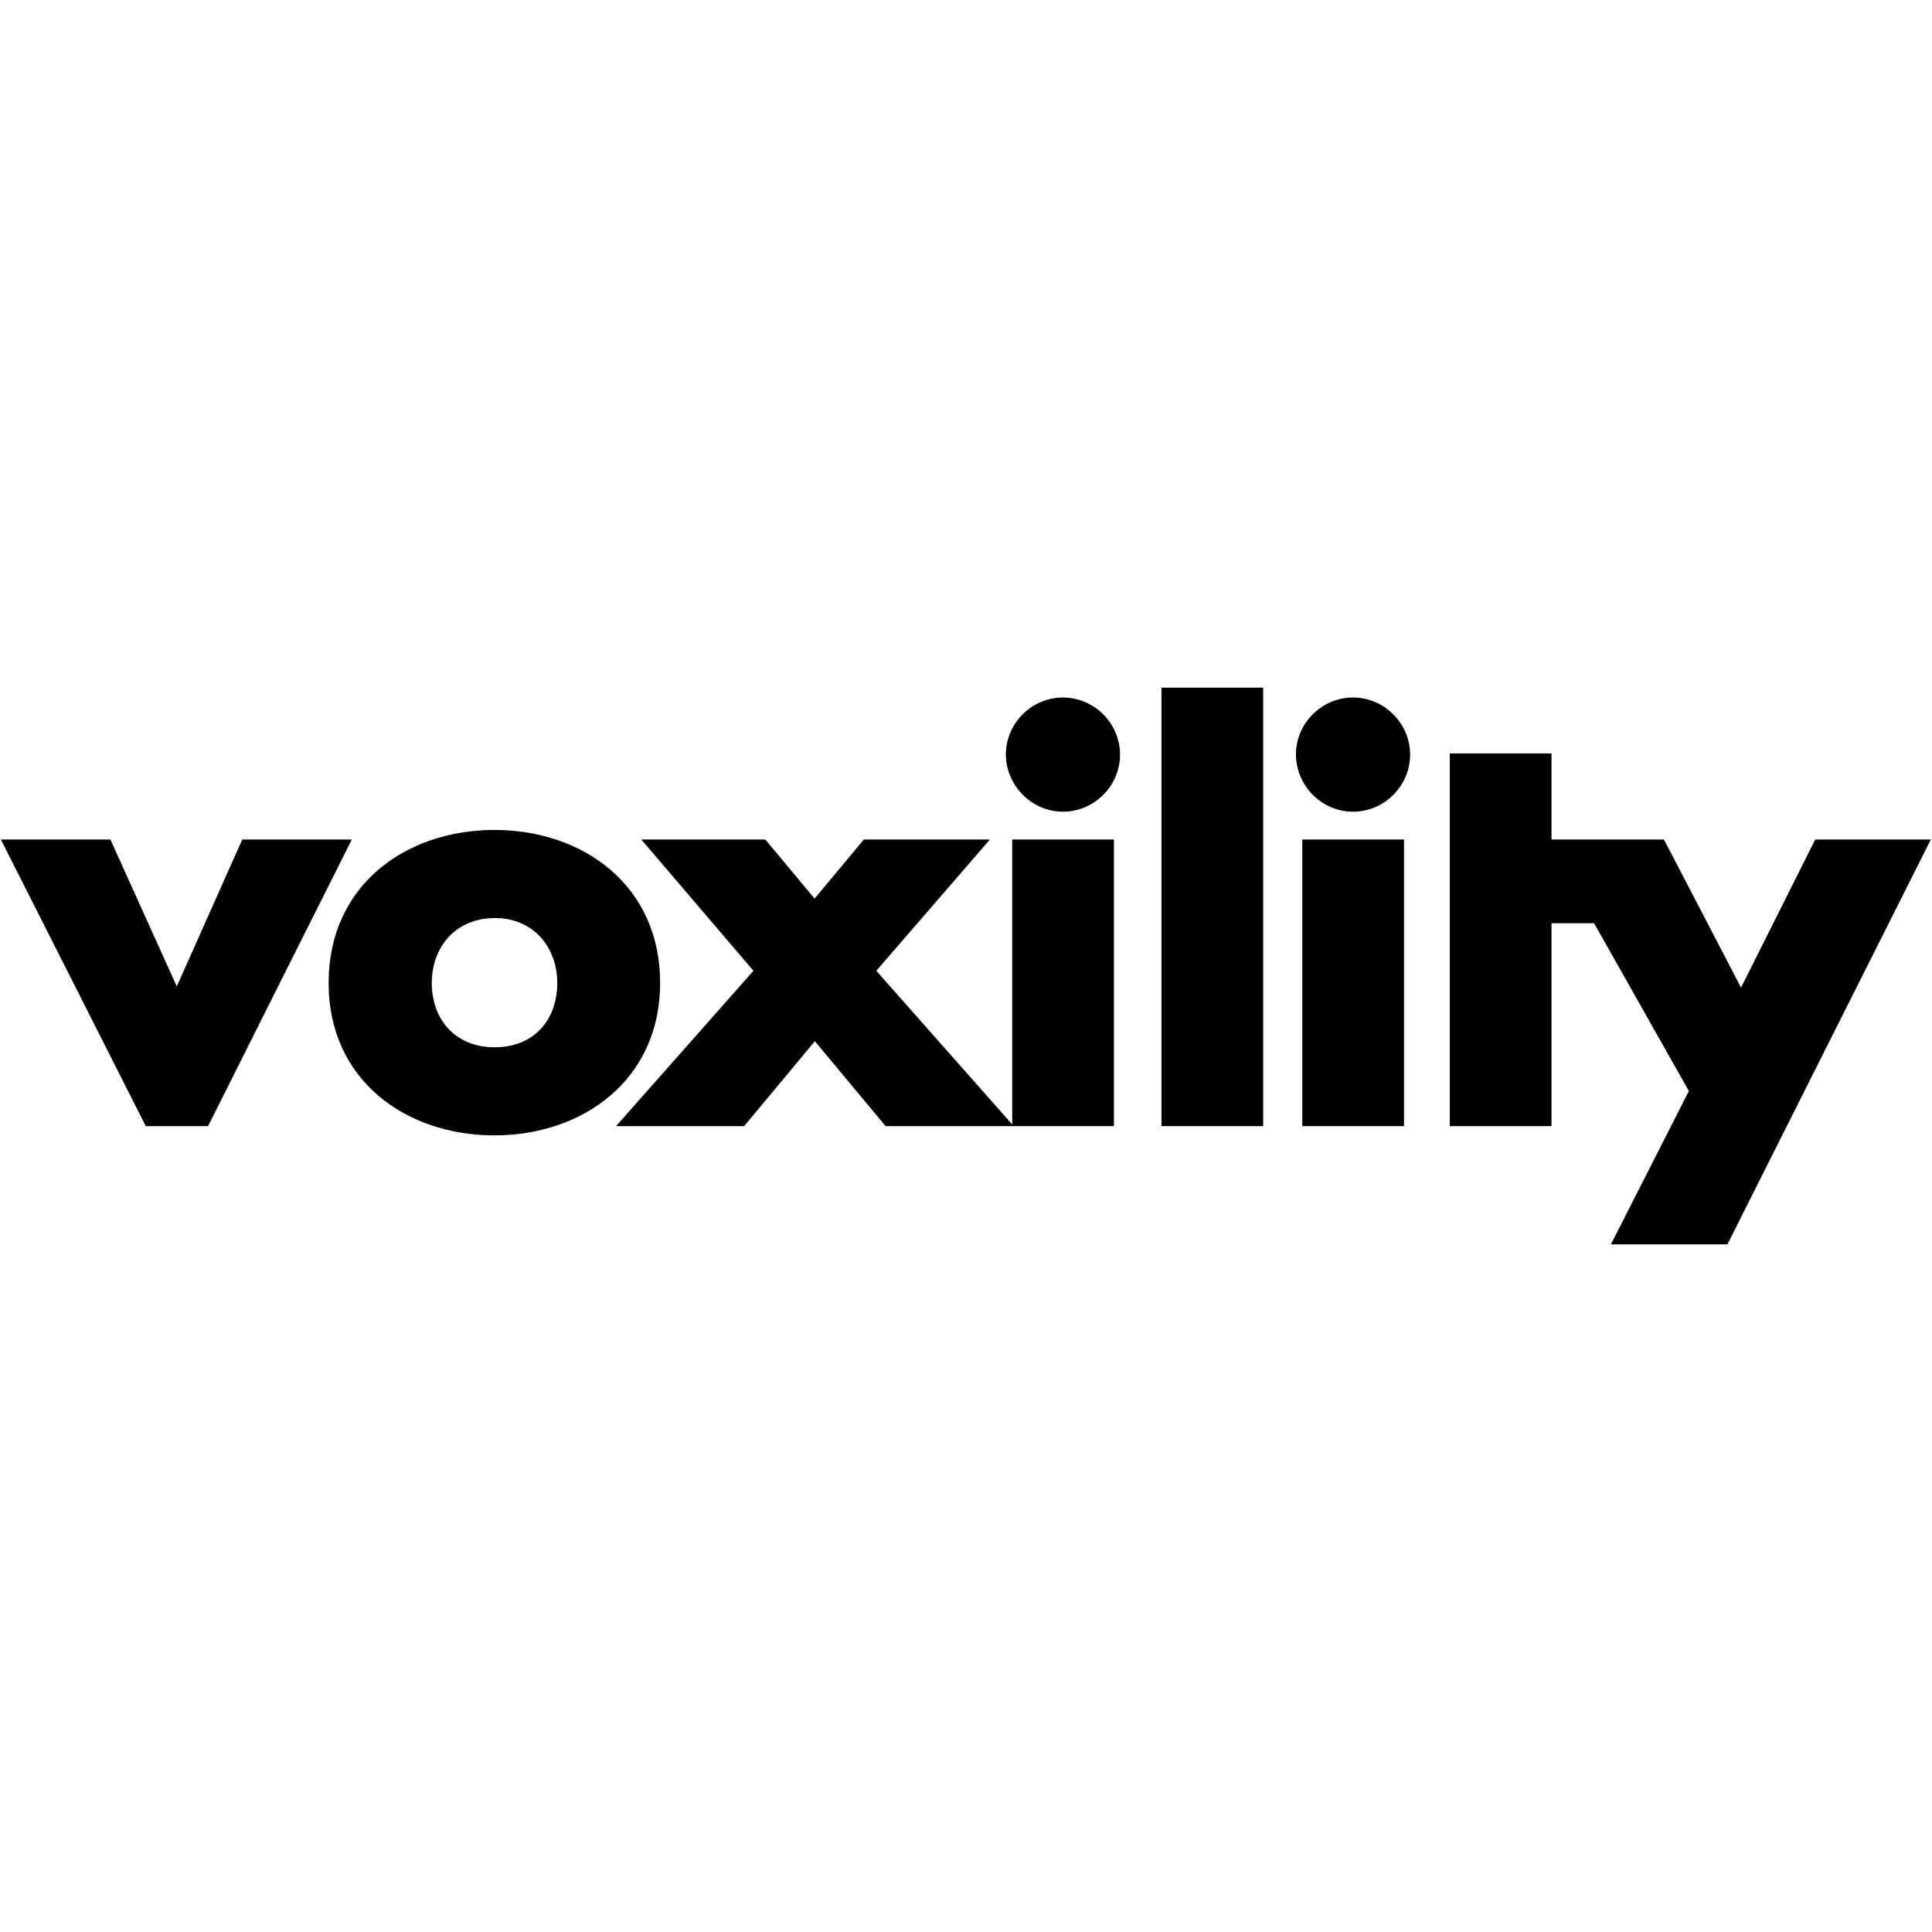 <?xml version="1.0" encoding="utf-8"?>
<!-- Generator: Adobe Illustrator 21.1.0, SVG Export Plug-In . SVG Version: 6.00 Build 0)  -->
<svg version="1.1" id="Layer_1" xmlns="http://www.w3.org/2000/svg" xmlns:xlink="http://www.w3.org/1999/xlink" x="0px" y="0px"
	 viewBox="0 0 666.7 666.7" style="enable-background:new 0 0 666.7 666.7;" xml:space="preserve">
<g>
	<g>
		<path d="M61,340.4l22.6-50.7h37.8l-49.6,98.9H50.3l-50-98.9h37.8L61,340.4z"/>
		<path d="M227.8,339.2c0,33.5-26.7,52.6-57.2,52.6c-30.4,0-57.2-18.9-57.2-52.6c0-33.8,26.7-52.8,57.2-52.8
			C201.2,286.4,227.8,305.5,227.8,339.2z M149,339.2c0,12.5,8,22.2,21.7,22.2c13.7,0,21.6-9.6,21.6-22.2c0-12.1-8-22.4-21.6-22.4
			C156.9,316.9,149,327.1,149,339.2z"/>
		<path d="M221.3,289.7h42.8l17,20.4l17-20.4h43.5L302.4,335l47.4,53.6h-44.2l-24.4-29.3l-24.4,29.3h-44.2l47.4-53.6L221.3,289.7z"
			/>
		<path d="M366.8,280.1c10.8,0,19.7-8.9,19.7-19.7c0-10.8-8.9-19.7-19.7-19.7c-10.8,0-19.7,8.9-19.7,19.7
			C347.2,271.2,356.1,280.1,366.8,280.1z"/>
		<rect x="349.3" y="289.7" width="35.1" height="98.9"/>
		<path d="M435.9,388.6h-35.1V237.3h35.1V388.6z"/>
		<path d="M466.9,280.1c10.8,0,19.7-8.9,19.7-19.7c0-10.8-8.9-19.7-19.7-19.7c-10.8,0-19.7,8.9-19.7,19.7
			C447.3,271.2,456.1,280.1,466.9,280.1z"/>
		<rect x="449.4" y="289.7" width="35.1" height="98.9"/>
		<polygon points="626.4,289.7 600.8,340.8 574.2,289.7 535.4,289.7 535.4,260 500.3,260 500.3,388.6 535.4,388.6 535.4,318.6 
			550.1,318.6 582.8,376.5 555.9,429.4 596.1,429.4 666.3,289.7 		"/>
	</g>
</g>
</svg>
